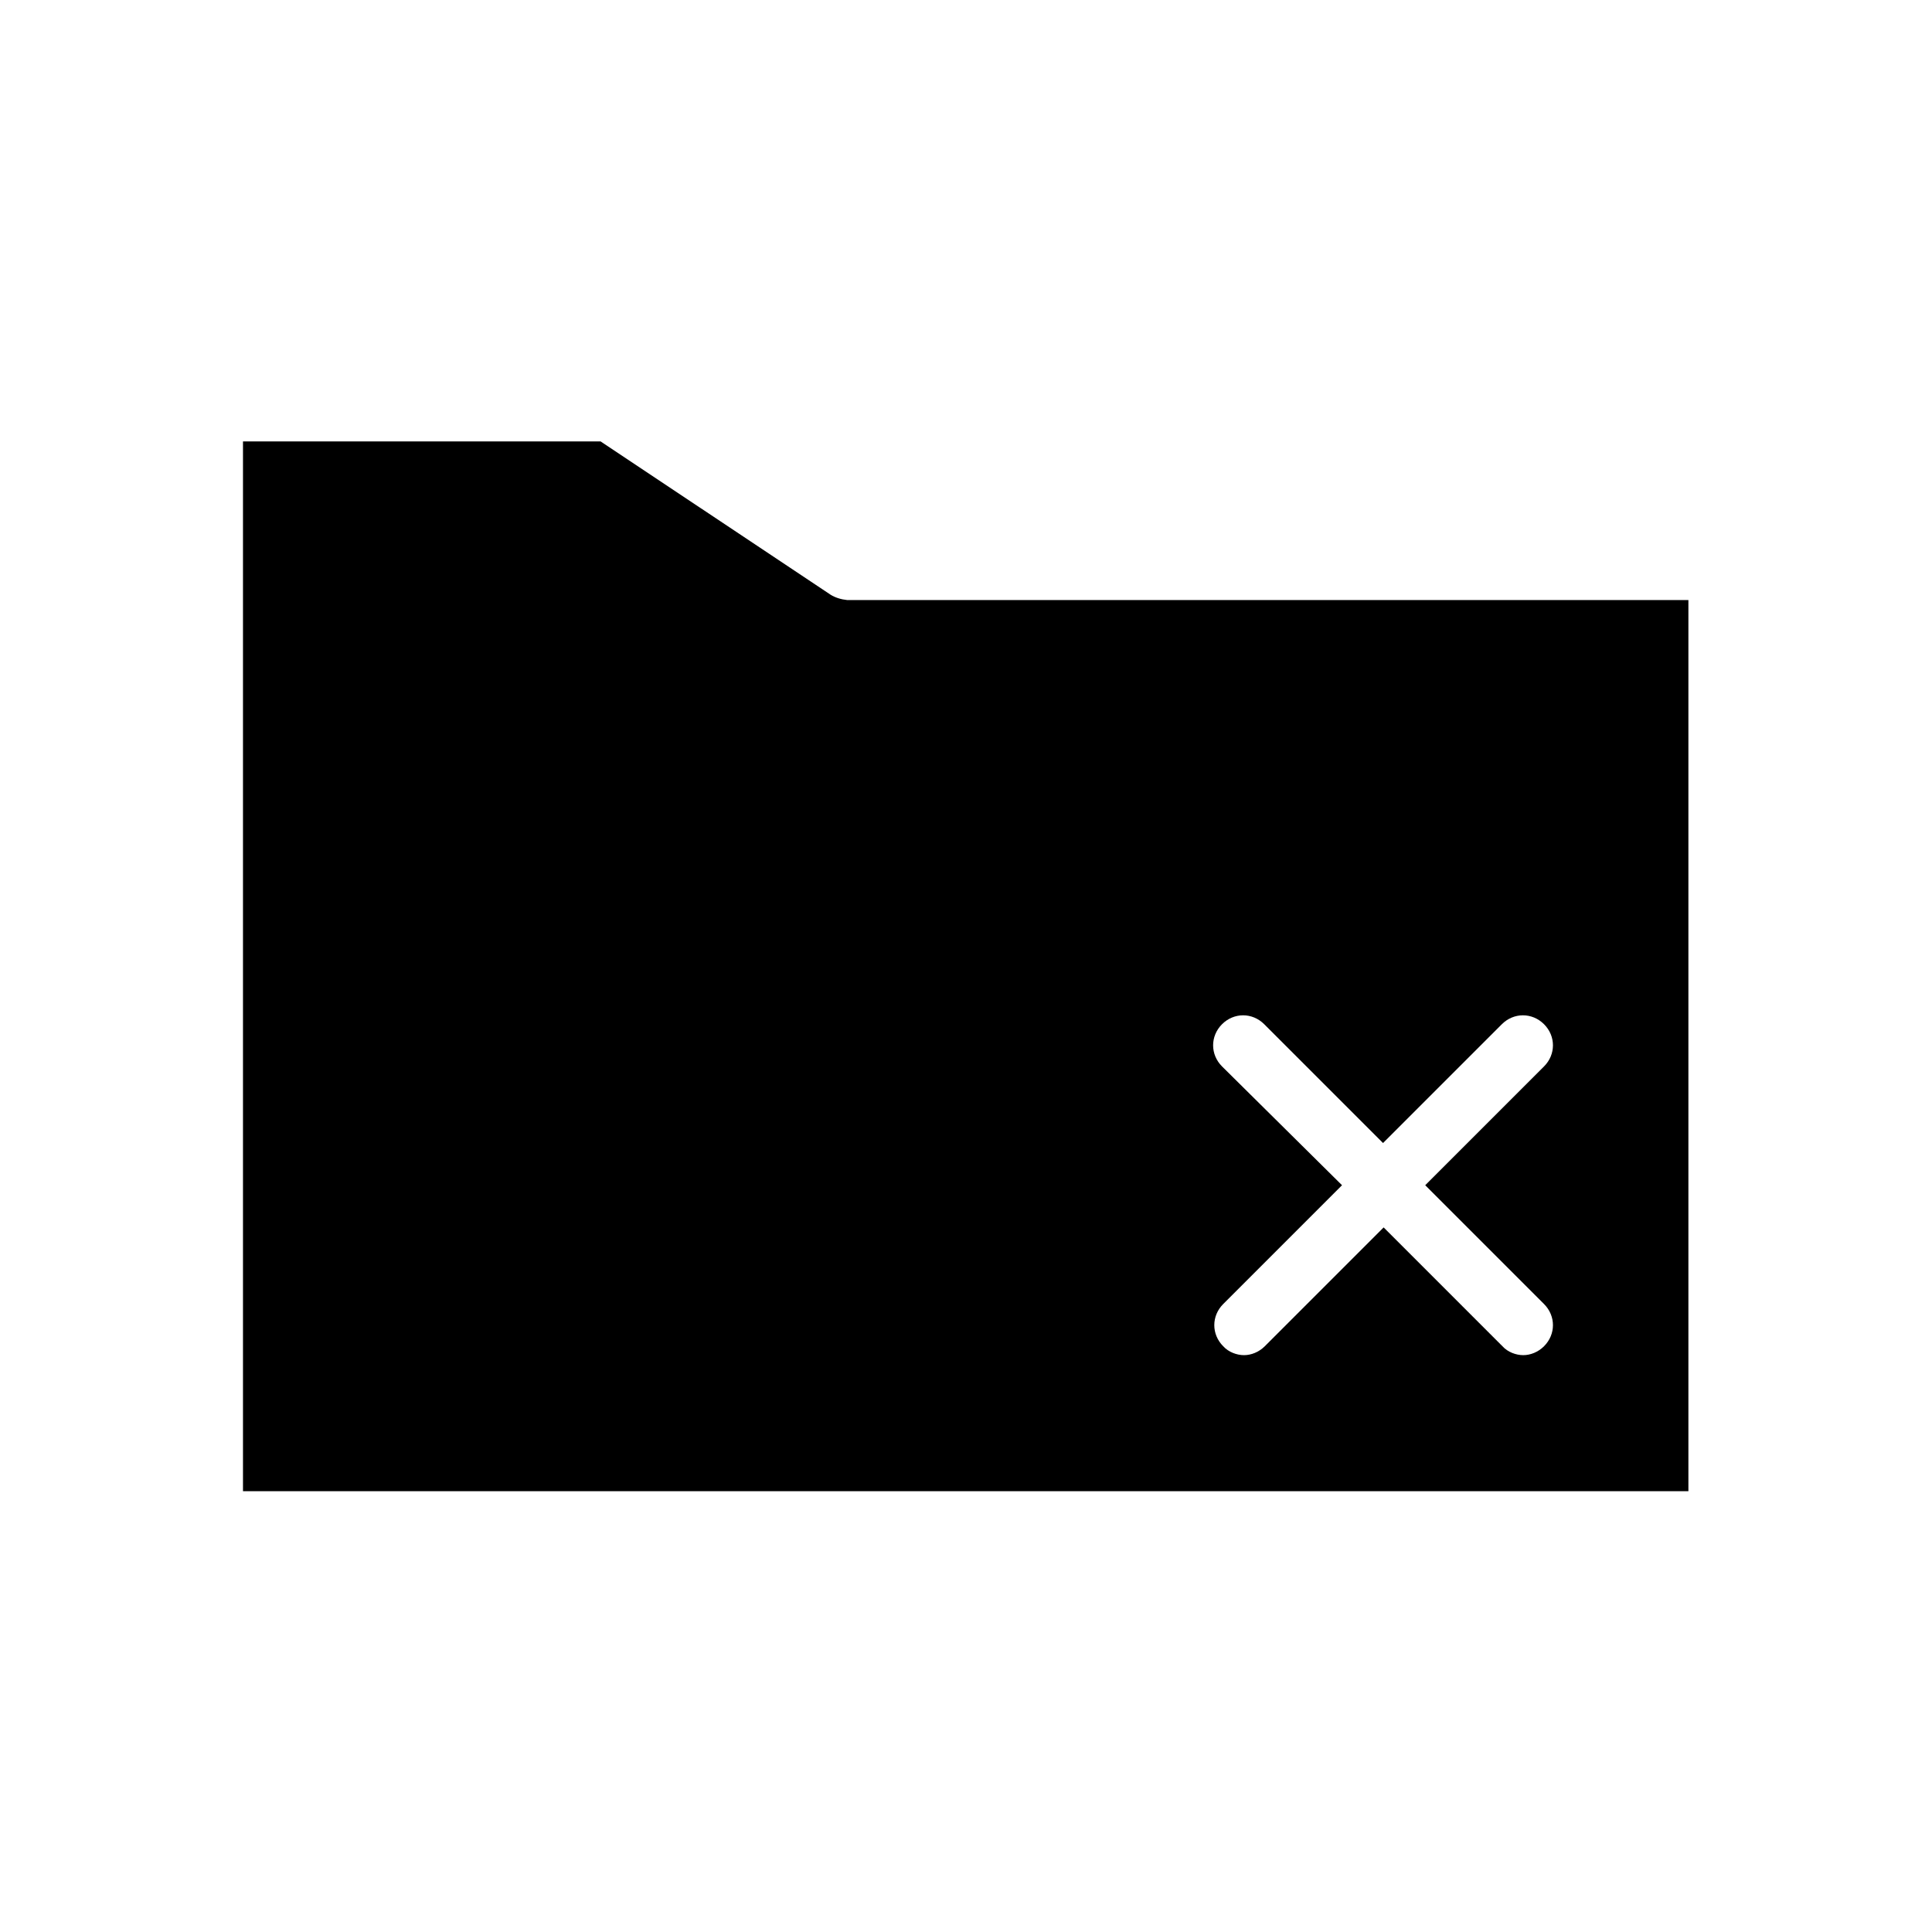 <?xml version="1.0" encoding="UTF-8"?>
<!-- Uploaded to: SVG Repo, www.svgrepo.com, Generator: SVG Repo Mixer Tools -->
<svg fill="#000000" width="800px" height="800px" version="1.1" viewBox="144 144 512 512" xmlns="http://www.w3.org/2000/svg">
 <path d="m364.1 301.6-60.93-40.617h-94.777v278.2h383.05v-236.16l-222.93-0.004c-1.574-0.156-3.148-0.629-4.41-1.418zm103.75 125.01c-3.148-3.148-3.148-8.031 0-11.18 3.148-3.148 8.031-3.148 11.18 0l31.488 31.488 31.488-31.488c3.148-3.148 8.031-3.148 11.18 0 3.148 3.148 3.148 8.031 0 11.18l-31.488 31.488 31.488 31.488c3.148 3.148 3.148 8.031 0 11.18-1.574 1.574-3.621 2.363-5.512 2.363-1.891 0-4.094-0.789-5.512-2.363l-31.488-31.488-31.488 31.488c-1.574 1.574-3.621 2.363-5.512 2.363-1.891 0-4.094-0.789-5.512-2.363-3.148-3.148-3.148-8.031 0-11.18l31.488-31.488z"/>
</svg>